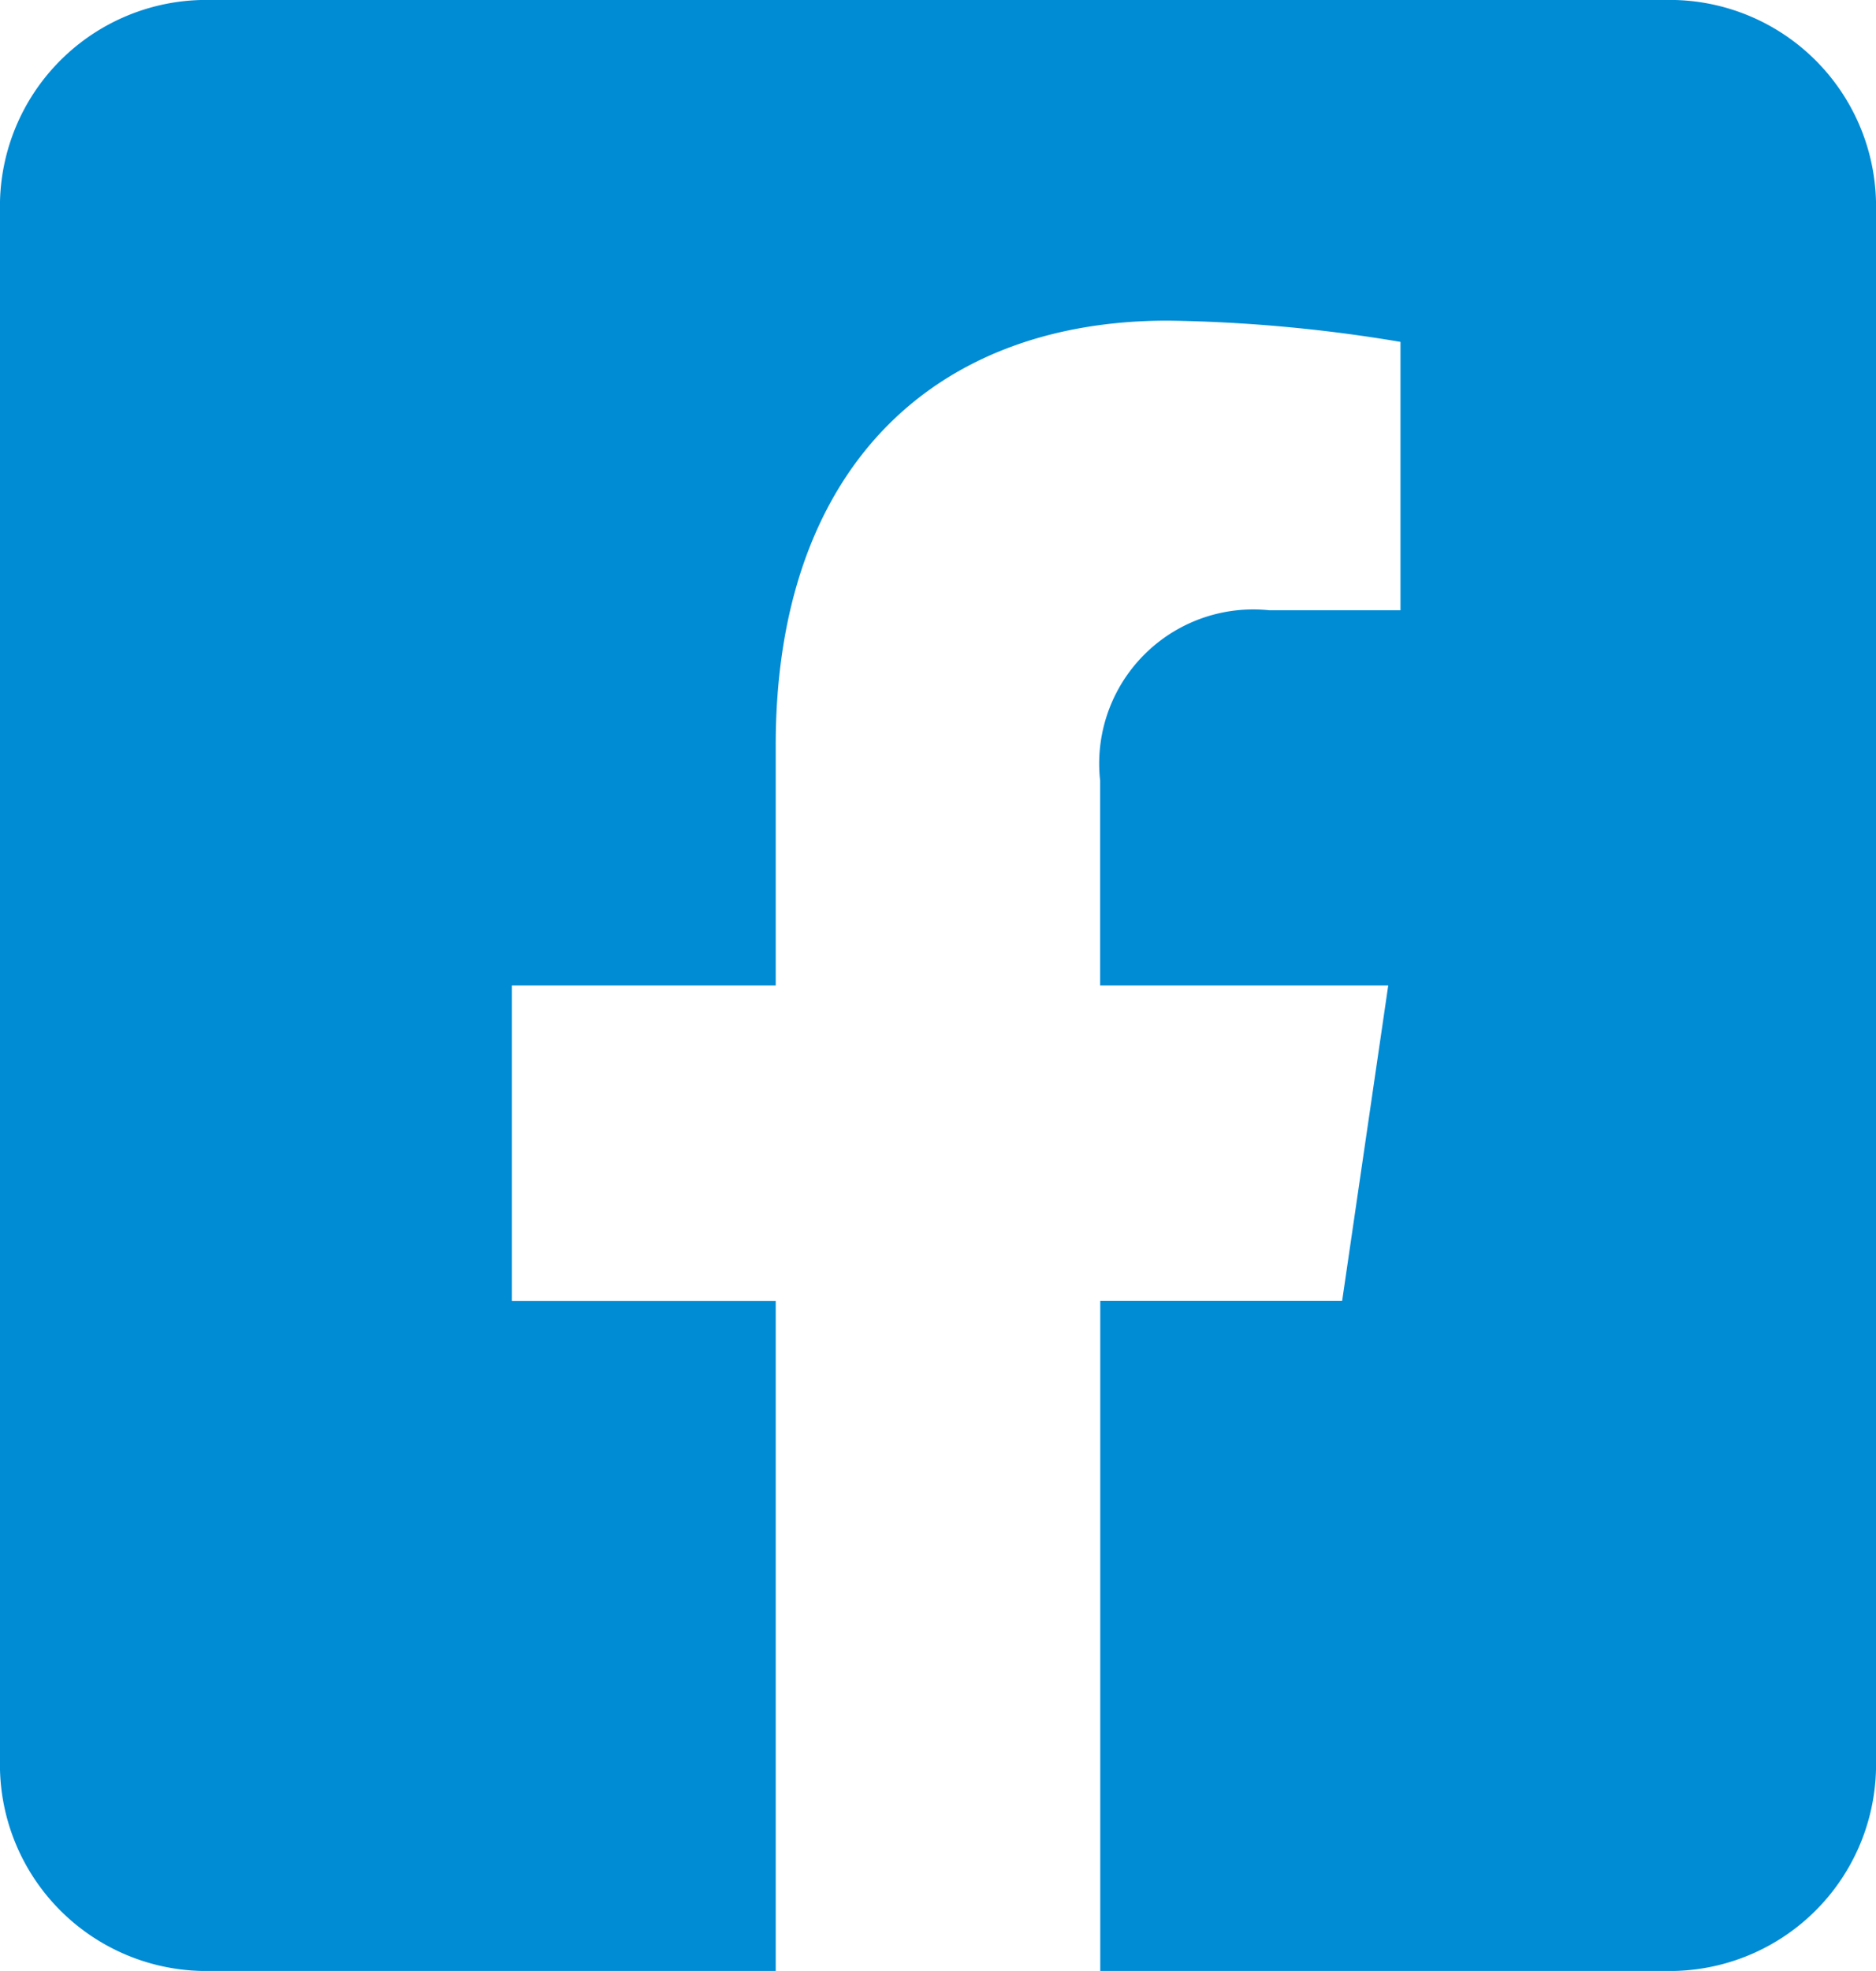 <svg xmlns="http://www.w3.org/2000/svg" width="30" height="31.511" viewBox="0 0 30 31.511"><path d="M26.786 0H3.214A3.3 3.3 0 000 3.376v24.759a3.3 3.3 0 003.214 3.376h9.191V20.798H8.186v-5.043h4.219v-3.843c0-4.371 2.478-6.786 6.273-6.786a24.371 24.371 0 013.718.34v4.291H20.3a2.464 2.464 0 00-2.707 2.724v3.274H22.2l-.737 5.042h-3.868v10.714h9.191A3.3 3.3 0 0030 28.135V3.376A3.3 3.3 0 0026.786 0z" fill="#008bd5"/></svg>